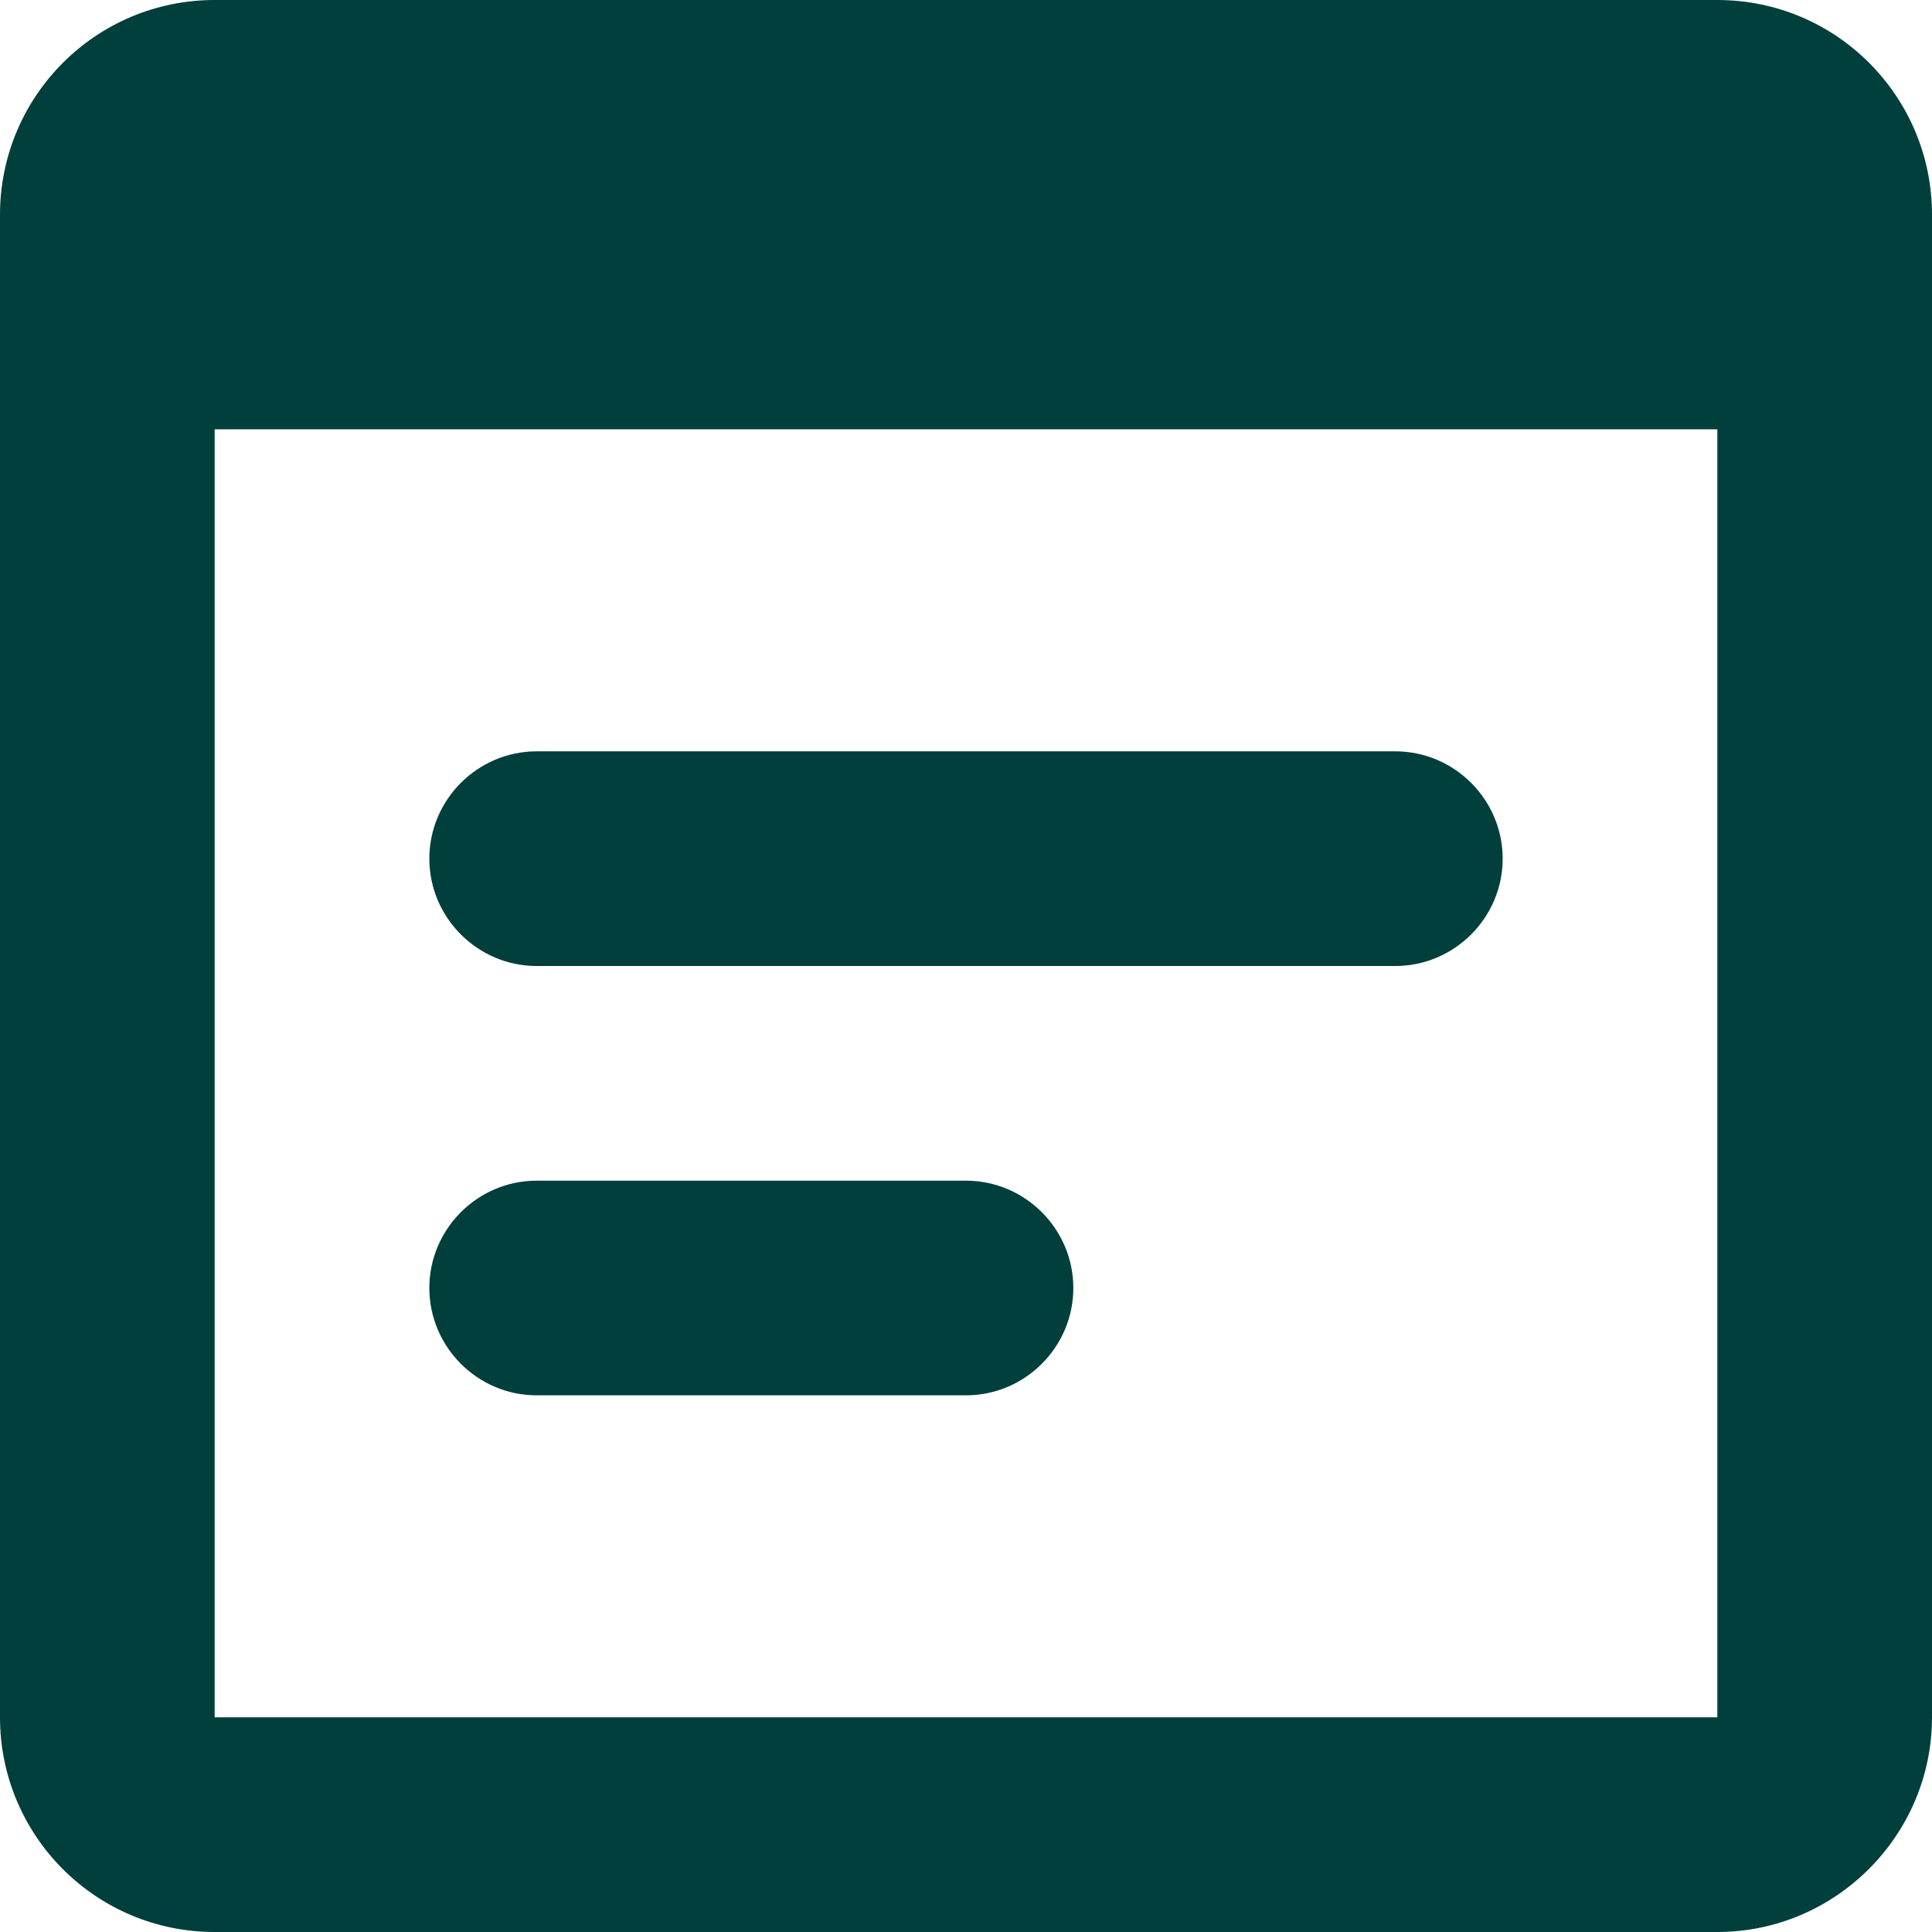 <?xml version="1.0" encoding="UTF-8"?> <svg xmlns="http://www.w3.org/2000/svg" width="36" height="36" viewBox="0 0 36 36" fill="none"><path d="M32 0H4C1.78 0 0 1.8 0 4V32C0 34.2 1.78 36 4 36H32C34.2 36 36 34.2 36 32V4C36 1.8 34.22 0 32 0ZM32 32H4V8H32V32ZM26 18H10C8.9 18 8 17.1 8 16C8 14.9 8.9 14 10 14H26C27.1 14 28 14.9 28 16C28 17.1 27.1 18 26 18ZM18 26H10C8.9 26 8 25.1 8 24C8 22.9 8.9 22 10 22H18C19.1 22 20 22.9 20 24C20 25.1 19.1 26 18 26Z" fill="#003F3C"></path></svg> 